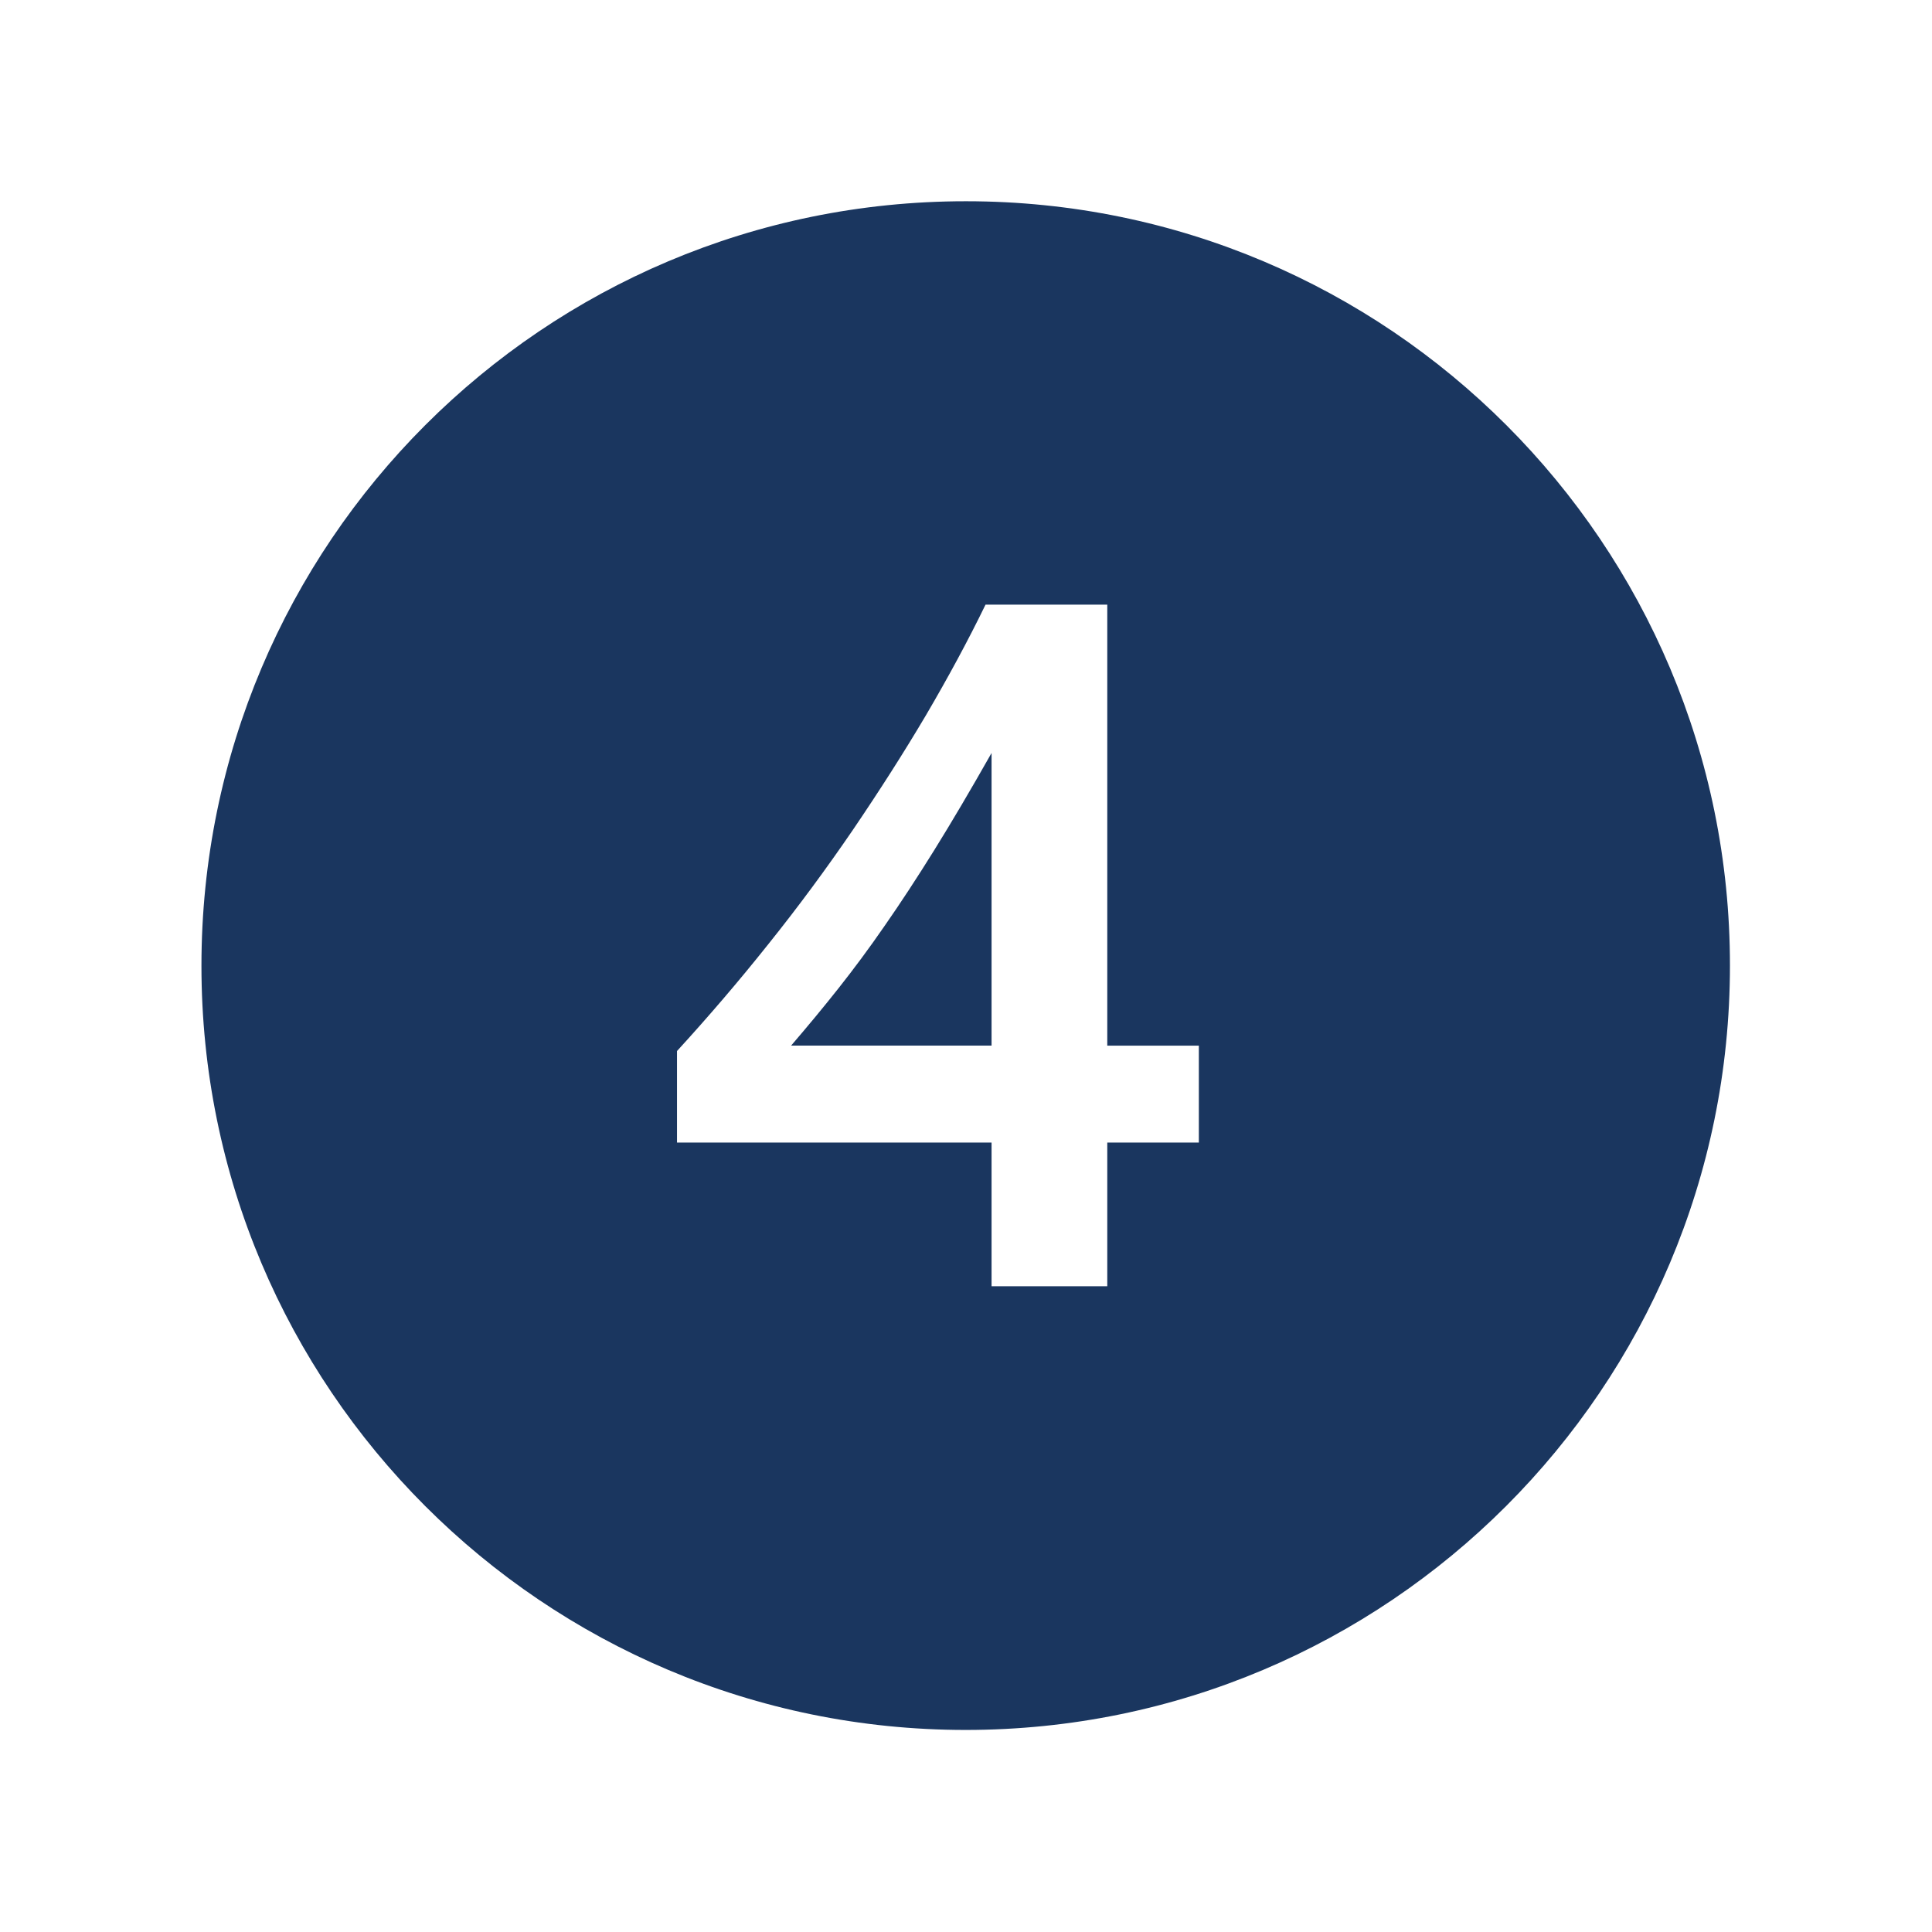 <svg width="96" height="96" xmlns="http://www.w3.org/2000/svg" xmlns:xlink="http://www.w3.org/1999/xlink" xml:space="preserve" overflow="hidden"><g transform="translate(-1018 -225)"><path d="M1061.96 271C1061.19 272.118 1060.42 273.151 1059.67 274.1 1058.92 275.049 1058.13 276 1057.31 276.955L1067.27 276.955 1067.27 262.416C1066.23 264.253 1065.28 265.864 1064.42 267.247 1063.56 268.63 1062.74 269.881 1061.96 271Z" fill="#1A365F"/><path d="M1065.99 235C1045.01 234.999 1028.01 252.003 1028.01 272.979 1028 293.955 1045.01 310.959 1065.98 310.96 1086.96 310.961 1103.96 293.957 1103.96 272.981 1103.96 272.981 1103.96 272.98 1103.96 272.98 1103.97 252.014 1086.99 235.009 1066.02 235 1066.01 235 1066 235 1065.99 235ZM1077.57 281.773 1073.02 281.773 1073.02 288.912 1067.27 288.912 1067.27 281.773 1051.64 281.773 1051.64 277.225C1053.18 275.542 1054.7 273.771 1056.18 271.912 1057.67 270.053 1059.06 268.166 1060.37 266.251 1061.67 264.336 1062.89 262.433 1064.01 260.54 1065.12 258.647 1066.11 256.816 1066.97 255.045L1073.02 255.045 1073.02 276.959 1077.57 276.959Z" fill="#1A365F"/></g></svg>